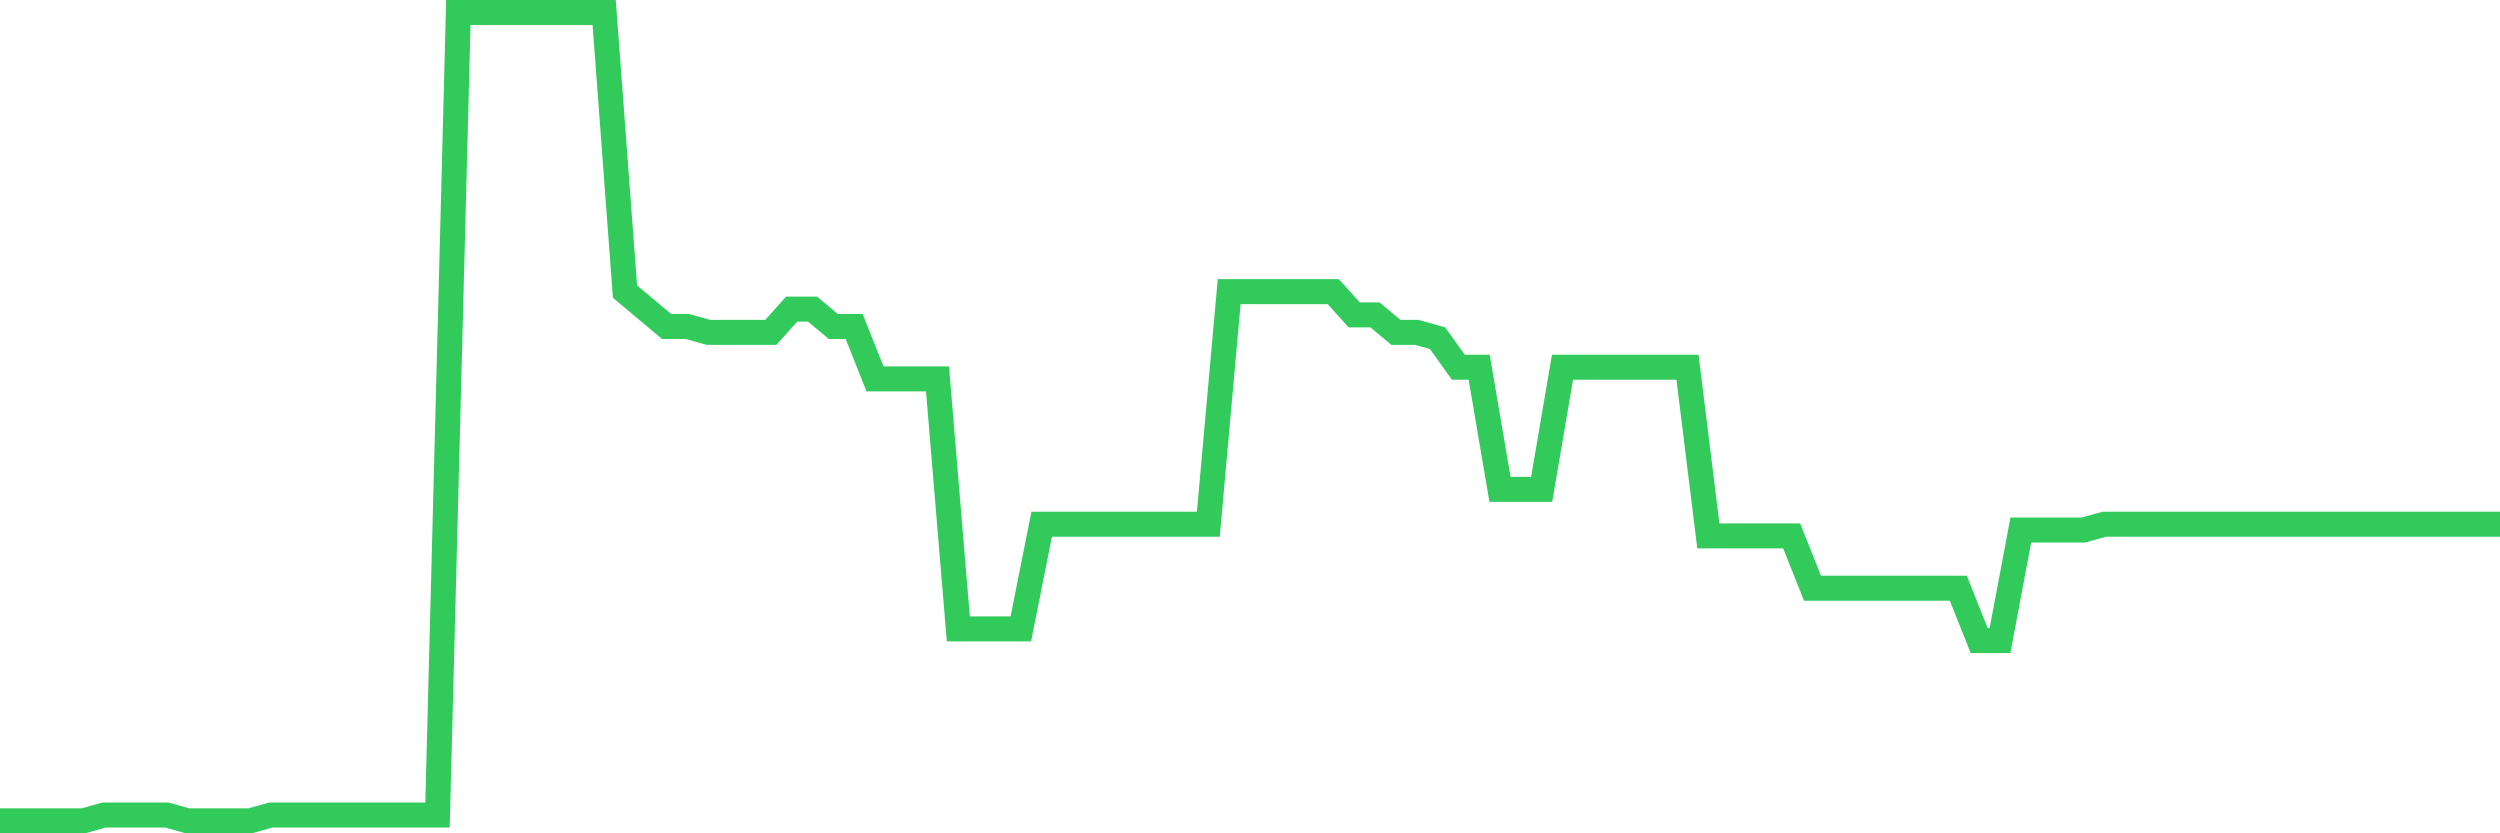 <svg
  xmlns="http://www.w3.org/2000/svg"
  xmlns:xlink="http://www.w3.org/1999/xlink"
  width="120"
  height="40"
  viewBox="0 0 120 40"
  preserveAspectRatio="none"
>
  <polyline
    points="0,39.4 1,39.4 2,39.4 3,39.4 4,39.4 5,39.121 6,39.121 7,39.121 8,39.121 9,39.4 10,39.4 11,39.4 12,39.4 13,39.121 14,39.121 15,39.121 16,39.121 17,39.121 18,39.121 19,39.121 20,39.121 21,39.121 22,0.6 23,0.6 24,0.6 25,0.6 26,0.6 27,0.6 28,0.6 29,0.6 30,13.999 31,14.836 32,15.673 33,15.673 34,15.953 35,15.953 36,15.953 37,15.953 38,14.836 39,14.836 40,15.673 41,15.673 42,18.186 43,18.186 44,18.186 45,18.186 46,30.188 47,30.188 48,30.188 49,30.188 50,25.164 51,25.164 52,25.164 53,25.164 54,25.164 55,25.164 56,25.164 57,25.164 58,25.164 59,13.999 60,13.999 61,13.999 62,13.999 63,13.999 64,13.999 65,15.115 66,15.115 67,15.953 68,15.953 69,16.232 70,17.627 71,17.627 72,23.489 73,23.489 74,23.489 75,17.627 76,17.627 77,17.627 78,17.627 79,17.627 80,17.627 81,17.627 82,25.722 83,25.722 84,25.722 85,25.722 86,25.722 87,28.235 88,28.235 89,28.235 90,28.235 91,28.235 92,28.235 93,28.235 94,28.235 95,30.747 96,30.747 97,25.443 98,25.443 99,25.443 100,25.443 101,25.164 102,25.164 103,25.164 104,25.164 105,25.164 106,25.164 107,25.164 108,25.164 109,25.164 110,25.164 111,25.164 112,25.164 113,25.164 114,25.164 115,25.164 116,25.164 117,25.164 118,25.164 119,25.164 120,25.164"
    fill="none"
    stroke="#32ca5b"
    stroke-width="1.2"
  >
  </polyline>
</svg>
